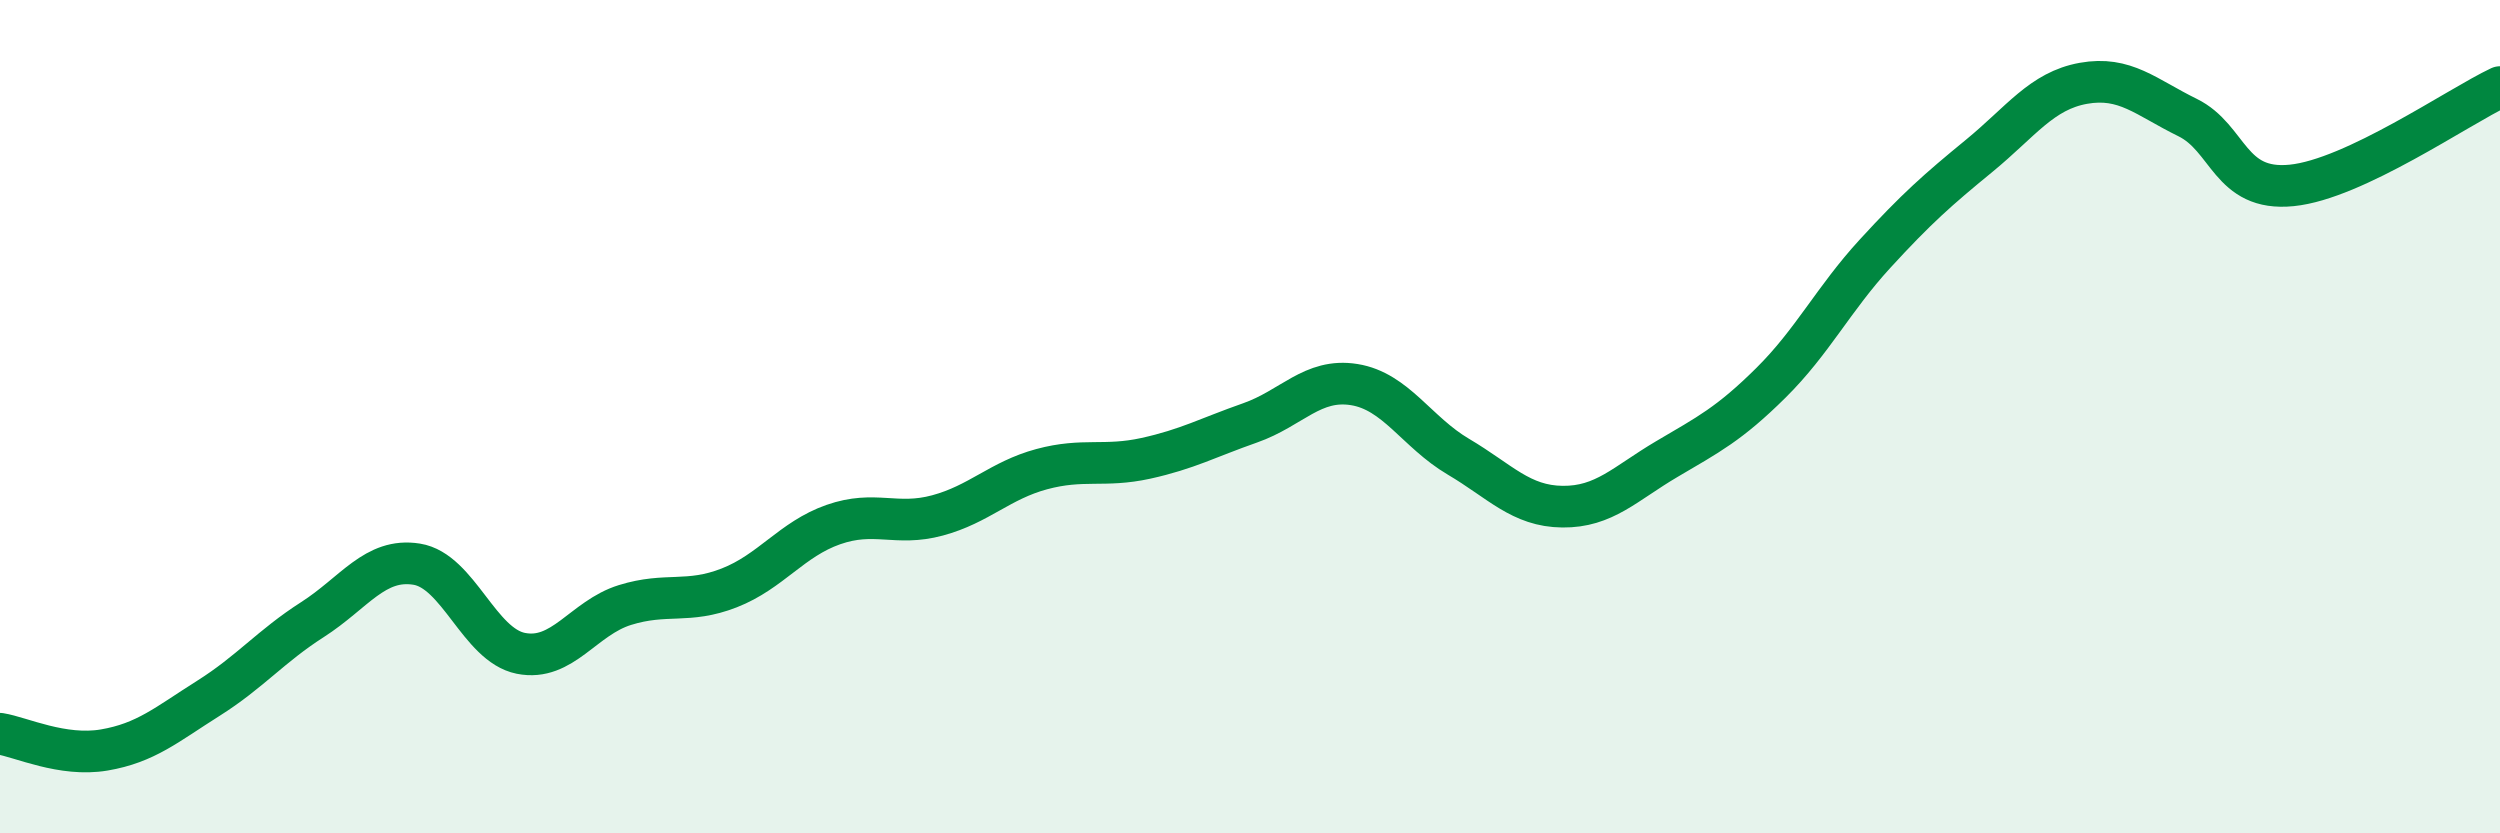 
    <svg width="60" height="20" viewBox="0 0 60 20" xmlns="http://www.w3.org/2000/svg">
      <path
        d="M 0,17.61 C 0.5,17.69 1.5,18.17 2.5,18 C 3.5,17.83 4,17.39 5,16.76 C 6,16.13 6.5,15.51 7.5,14.87 C 8.5,14.23 9,13.38 10,13.54 C 11,13.7 11.5,15.48 12.5,15.68 C 13.5,15.88 14,14.83 15,14.52 C 16,14.21 16.5,14.5 17.5,14.11 C 18.5,13.72 19,12.94 20,12.59 C 21,12.24 21.5,12.64 22.5,12.37 C 23.5,12.1 24,11.53 25,11.26 C 26,10.99 26.5,11.22 27.5,11 C 28.5,10.78 29,10.5 30,10.15 C 31,9.8 31.5,9.07 32.5,9.23 C 33.5,9.39 34,10.37 35,10.96 C 36,11.55 36.5,12.15 37.5,12.16 C 38.5,12.17 39,11.61 40,11.02 C 41,10.43 41.5,10.18 42.5,9.19 C 43.5,8.2 44,7.18 45,6.09 C 46,5 46.5,4.56 47.5,3.74 C 48.5,2.92 49,2.18 50,2 C 51,1.82 51.5,2.33 52.5,2.82 C 53.5,3.31 53.5,4.6 55,4.45 C 56.5,4.3 59,2.56 60,2.09L60 20L0 20Z"
        fill="#008740"
        opacity="0.1"
        stroke-linecap="round"
        stroke-linejoin="round"
      />
      <path
        d="M 0,17.61 C 0.5,17.69 1.5,18.17 2.5,18 C 3.5,17.83 4,17.39 5,16.76 C 6,16.13 6.5,15.51 7.5,14.87 C 8.5,14.23 9,13.38 10,13.54 C 11,13.7 11.5,15.48 12.5,15.68 C 13.5,15.88 14,14.83 15,14.52 C 16,14.21 16.5,14.5 17.5,14.11 C 18.5,13.72 19,12.94 20,12.59 C 21,12.24 21.5,12.64 22.5,12.37 C 23.5,12.1 24,11.53 25,11.26 C 26,10.99 26.5,11.22 27.5,11 C 28.5,10.78 29,10.5 30,10.15 C 31,9.8 31.5,9.07 32.5,9.23 C 33.5,9.39 34,10.37 35,10.96 C 36,11.55 36.5,12.15 37.5,12.16 C 38.5,12.17 39,11.61 40,11.02 C 41,10.43 41.5,10.18 42.5,9.19 C 43.5,8.2 44,7.18 45,6.09 C 46,5 46.5,4.56 47.5,3.74 C 48.5,2.92 49,2.18 50,2 C 51,1.82 51.5,2.33 52.5,2.82 C 53.5,3.31 53.5,4.6 55,4.45 C 56.5,4.3 59,2.56 60,2.09"
        stroke="#008740"
        stroke-width="1"
        fill="none"
        stroke-linecap="round"
        stroke-linejoin="round"
      />
    </svg>
  